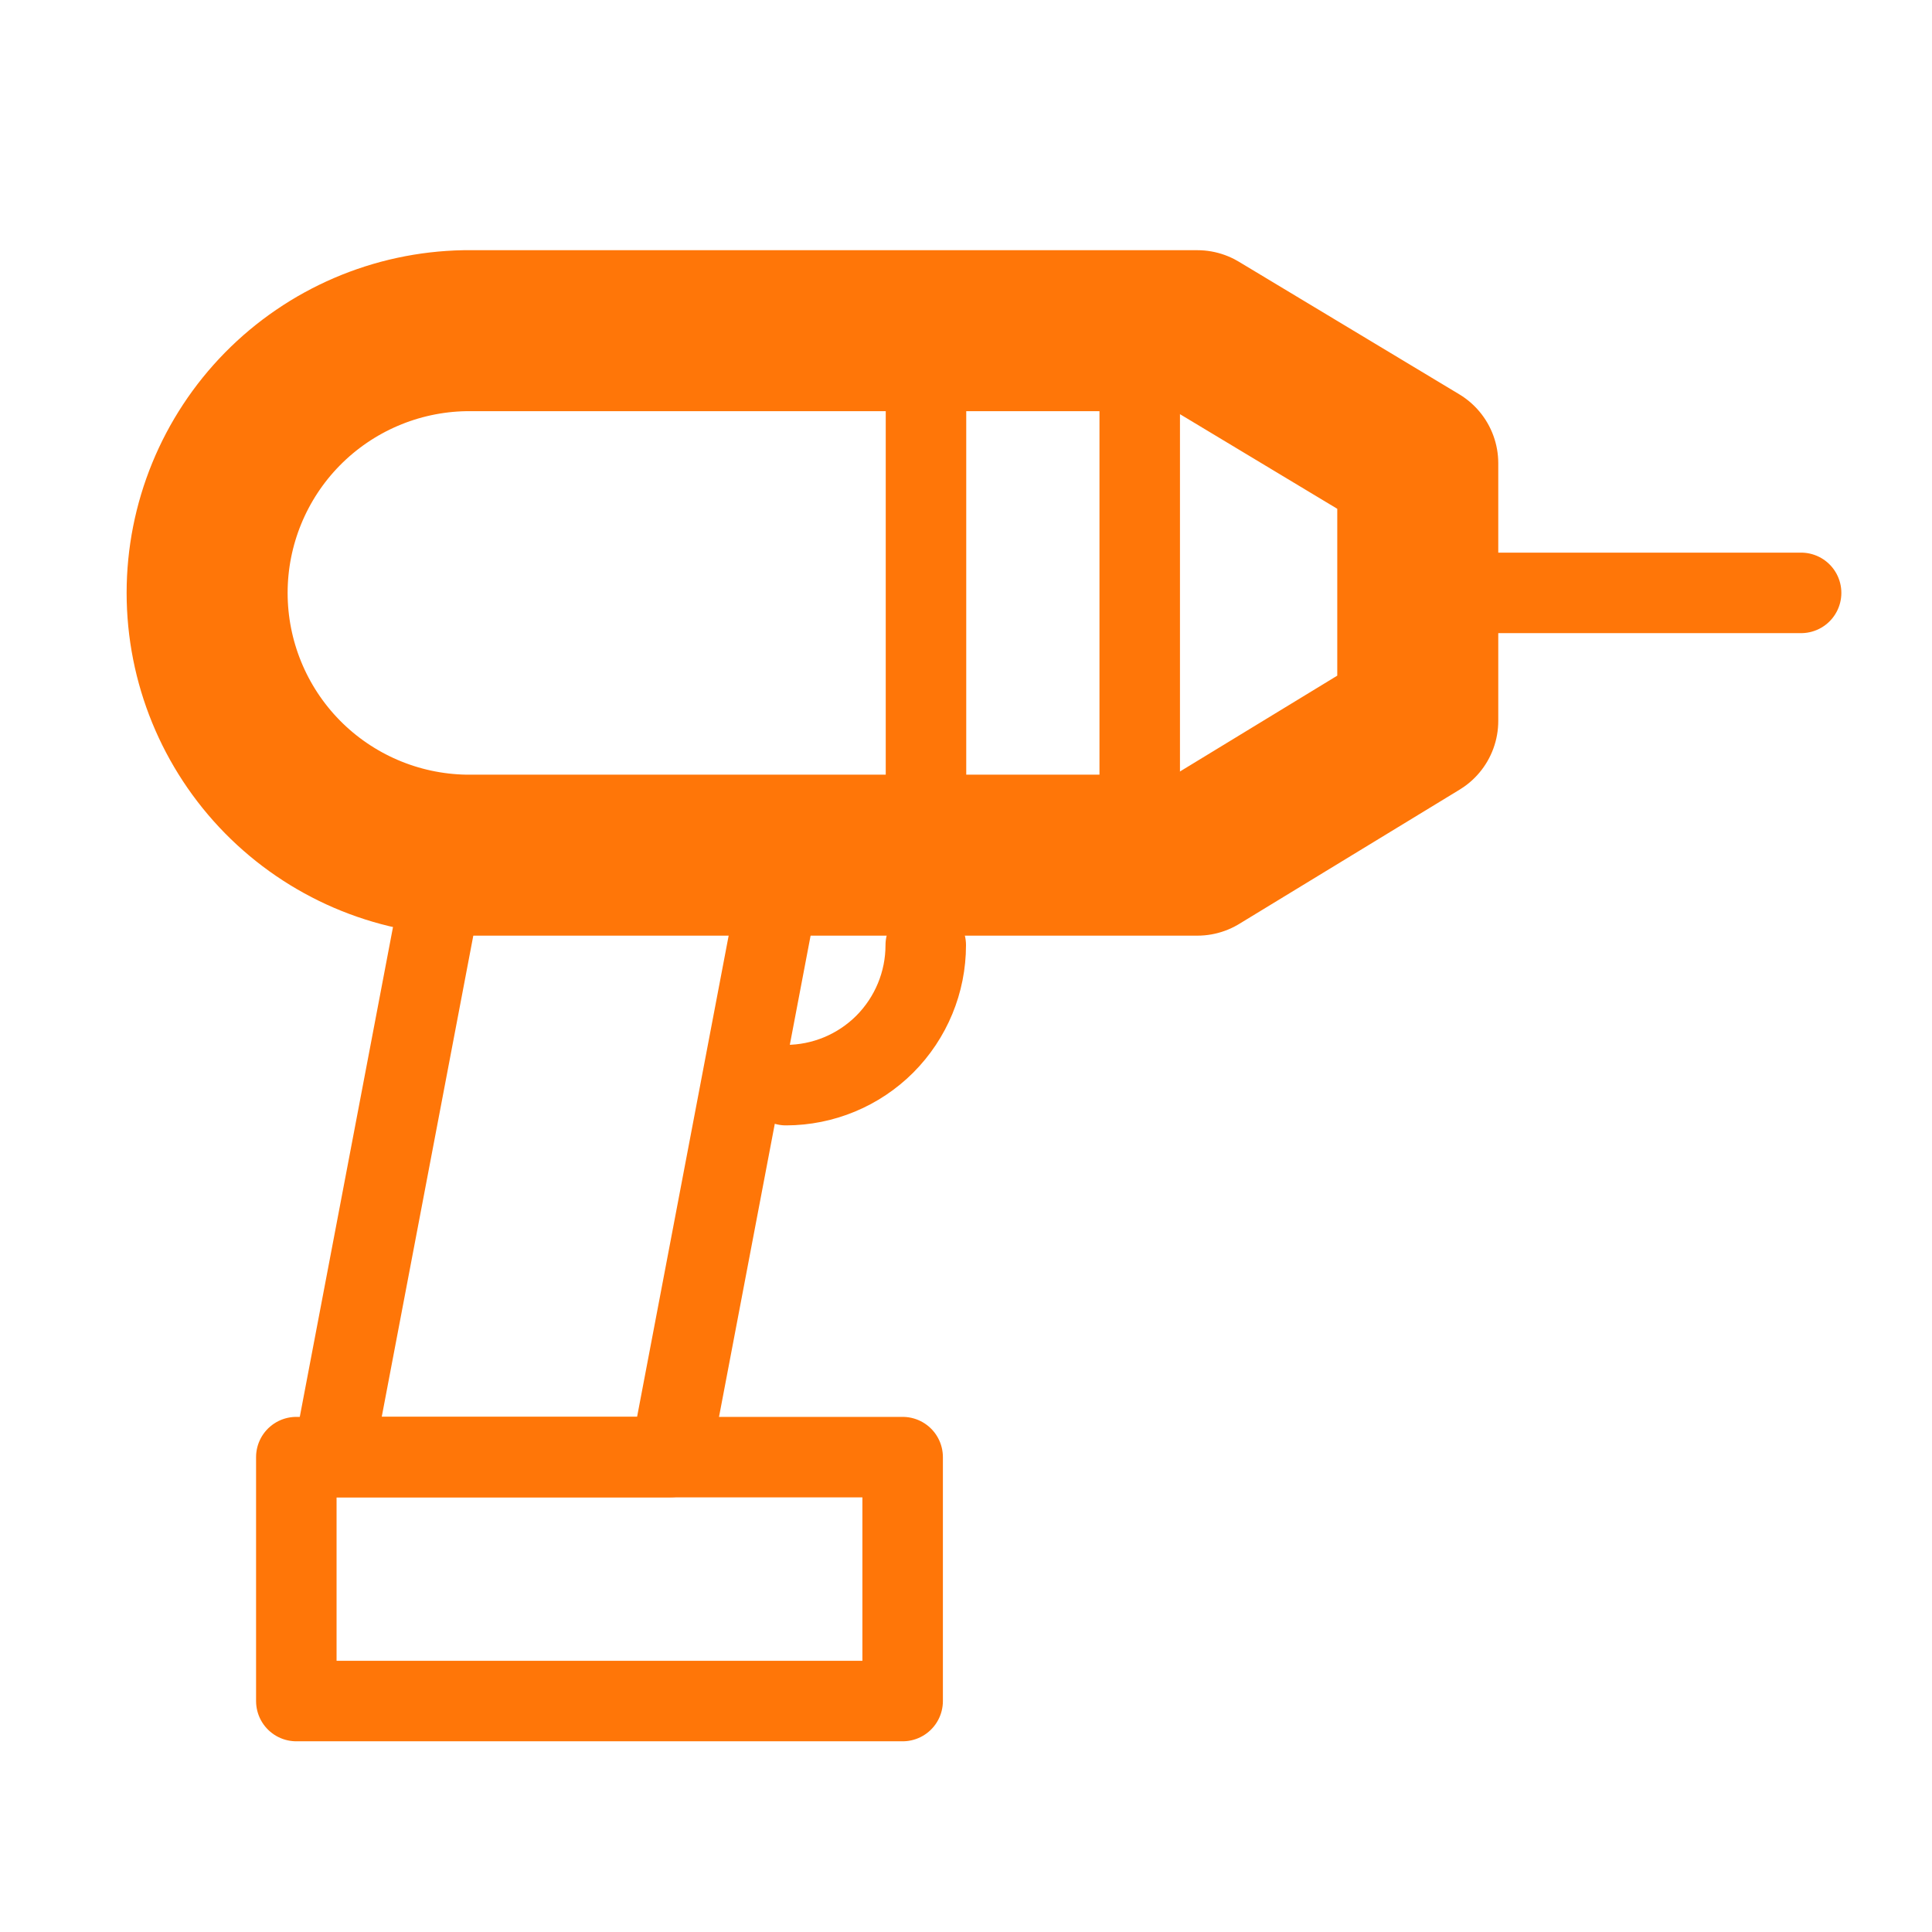 <svg width="24" height="24" viewBox="0 0 24 24" fill="none" xmlns="http://www.w3.org/2000/svg">
<g clip-path="url(#clip0_2447_128597)">
<path d="M14.874 10.623H5.774C4.92 10.608 4.106 10.258 3.507 9.649C2.909 9.04 2.573 8.22 2.573 7.365C2.573 6.511 2.909 5.691 3.507 5.082C4.106 4.473 4.92 4.123 5.774 4.108H14.874L17.612 5.755V8.955L14.874 10.623Z" stroke="#FF7608" stroke-width="2" stroke-linecap="round" stroke-linejoin="round"/>
<path d="M14.158 4.107V10.622" stroke="#FF7608" stroke-linecap="round" stroke-linejoin="round"/>
<path d="M11.503 4.107V10.622" stroke="#FF7608" stroke-linecap="round" stroke-linejoin="round"/>
<path d="M17.612 7.365H22.374" stroke="#FF7608" stroke-linecap="round" stroke-linejoin="round"/>
<path d="M8.328 18.1H4.138L5.574 10.554H9.764L8.328 18.1Z" stroke="#FF7608" stroke-linecap="round" stroke-linejoin="round"/>
<path d="M11.213 18.101H3.681V21.131H11.213V18.101Z" stroke="#FF7608" stroke-linecap="round" stroke-linejoin="round"/>
<path d="M11.5 11.741C11.5 12.202 11.317 12.643 10.992 12.97C10.666 13.296 10.225 13.479 9.764 13.48" stroke="#FF7608" stroke-linecap="round" stroke-linejoin="round"/>
</g>
<defs>
<clipPath id="clip0_2447_128597">
<rect width="23.963" height="24" fill="white"/>
</clipPath>
</defs>
</svg>

